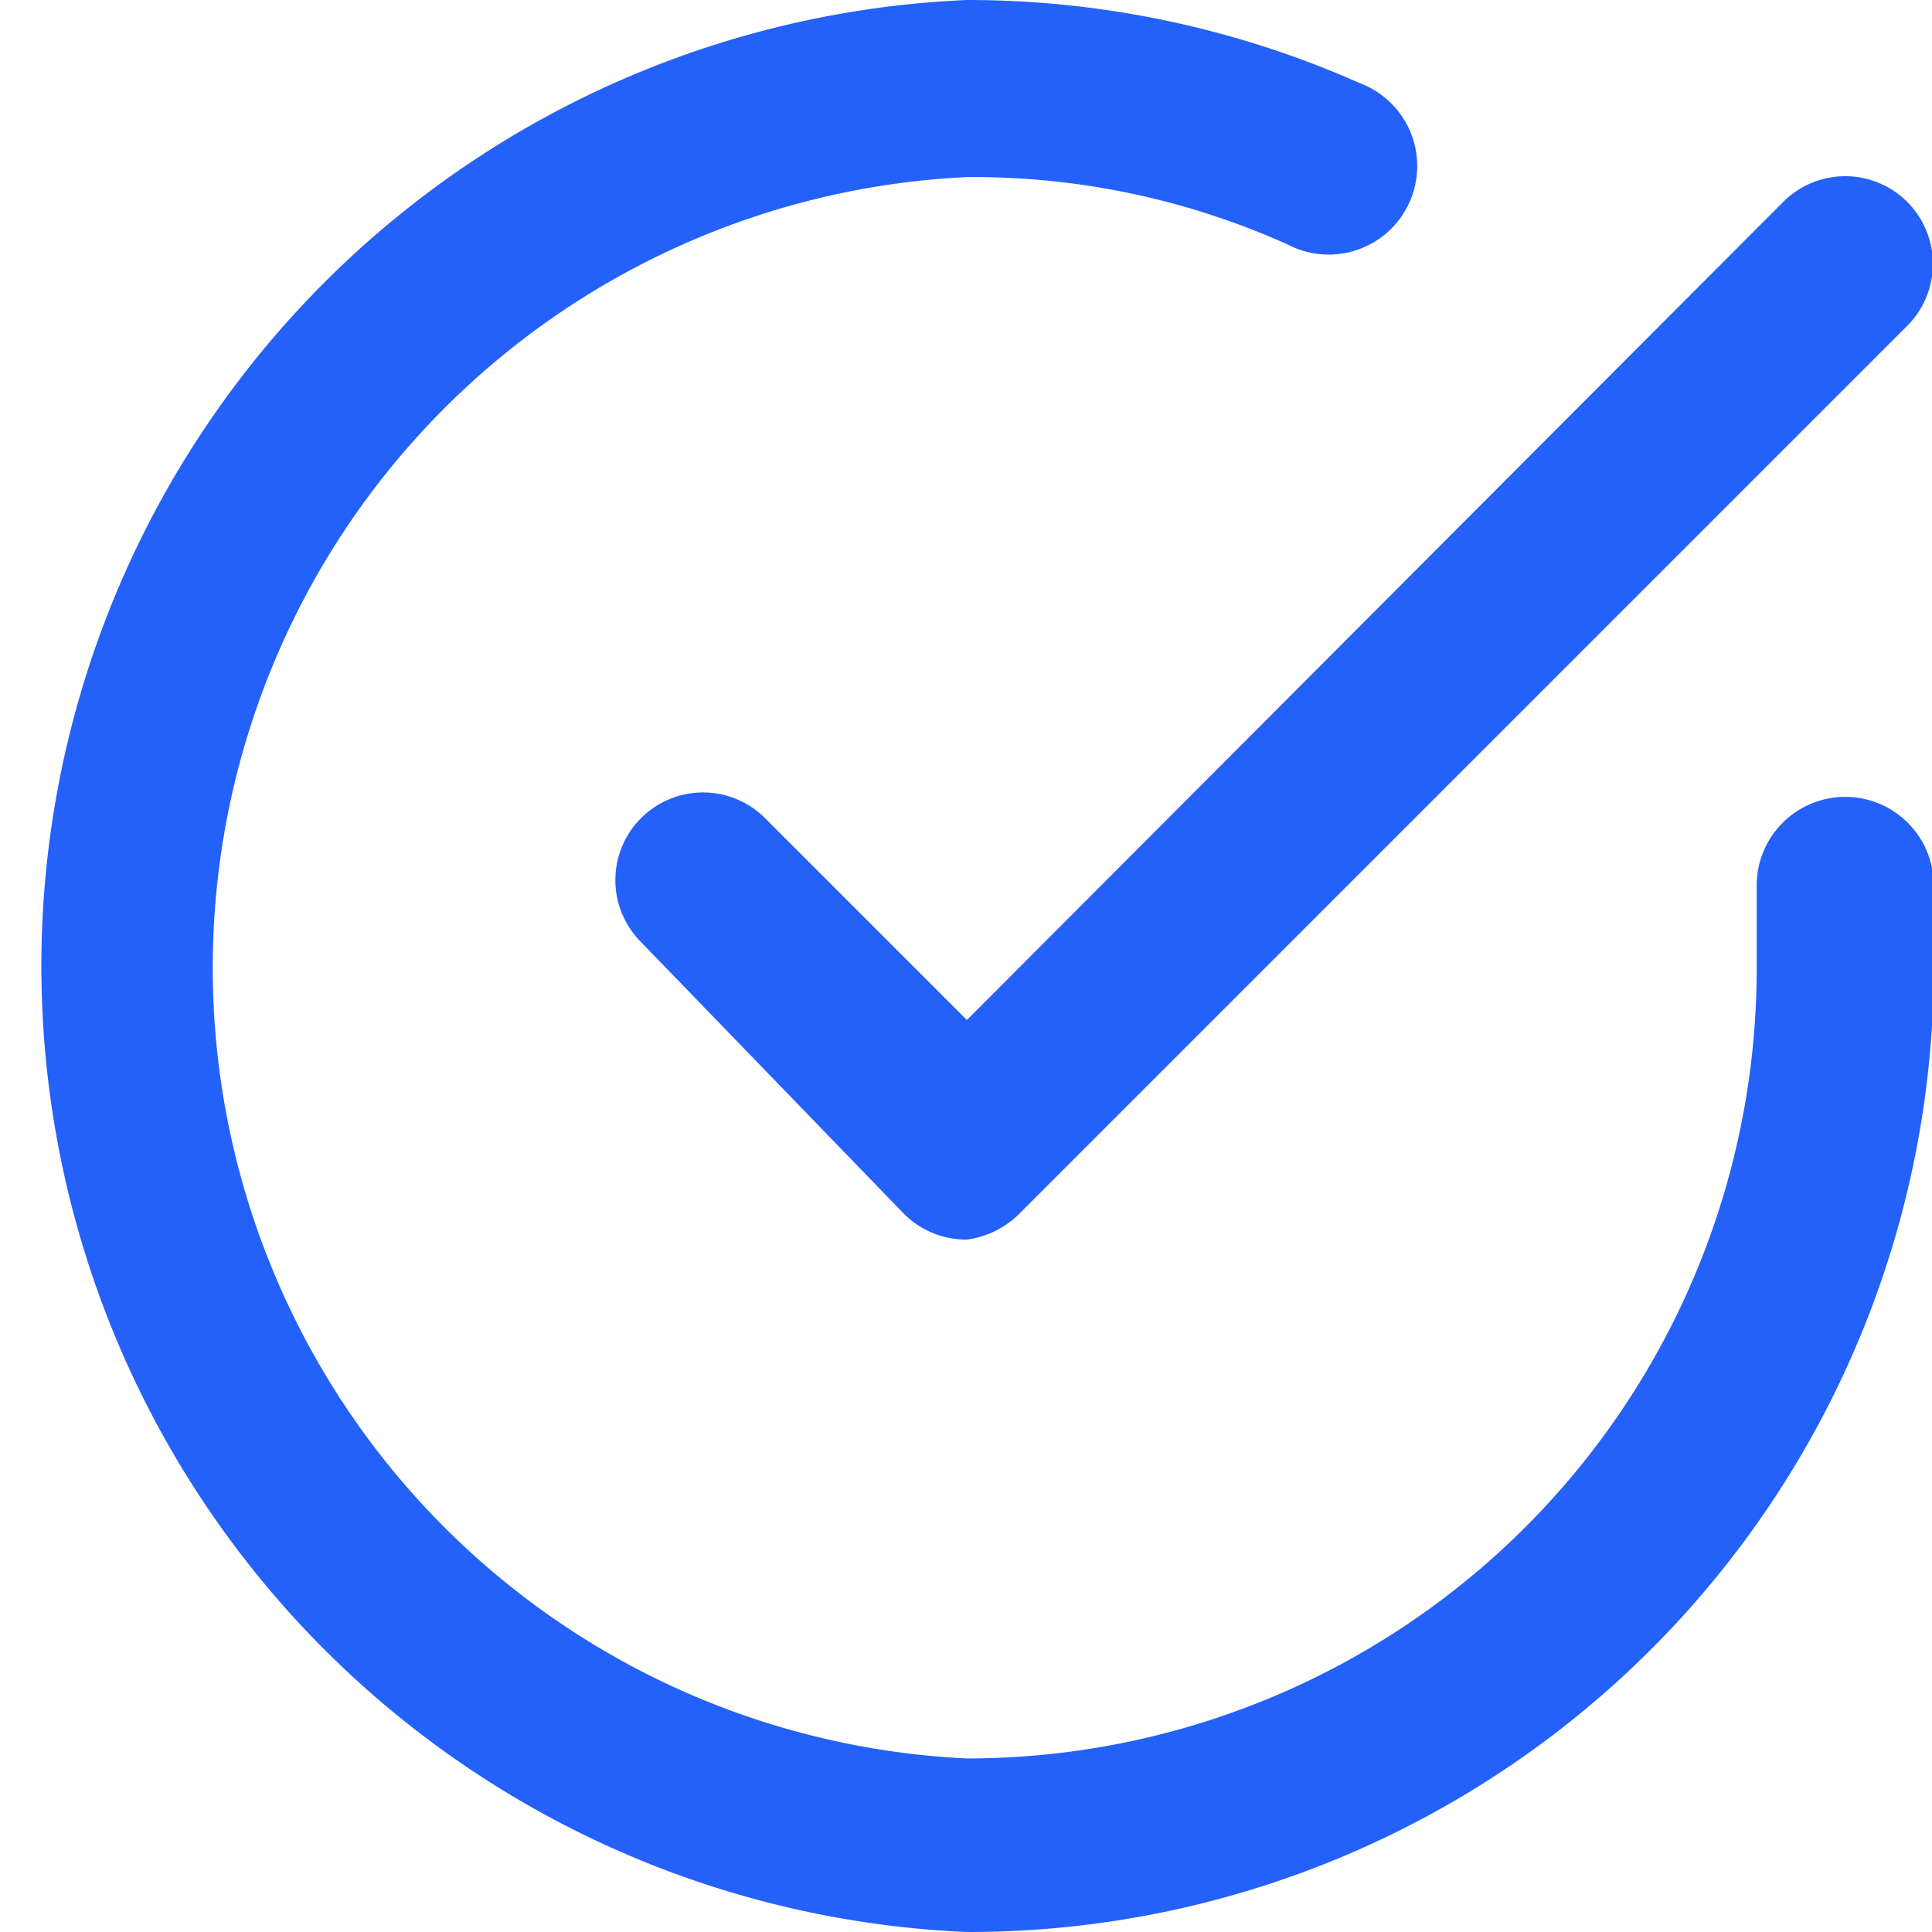 <svg xmlns="http://www.w3.org/2000/svg" viewBox="0 0 10.91 10.91"><defs><style>.cls-1{fill:#2361fa;}</style></defs><g id="Layer_2" data-name="Layer 2"><g id="Layer_1-2" data-name="Layer 1"><path class="cls-1" d="M5.46,10.91h0A5.46,5.46,0,0,1,5.46,0h0A5.46,5.46,0,0,1,7.68.47a.5.5,0,1,1-.41.91A4.33,4.33,0,0,0,5.46,1h0a4.47,4.47,0,0,0,0,8.93h0A4.46,4.46,0,0,0,9.92,5.46V5a.5.5,0,0,1,1,0v.46a5.45,5.45,0,0,1-5.45,5.45Z"/><path class="cls-1" d="M5.46,7a.5.5,0,0,1-.35-.14L3.62,5.32a.49.49,0,0,1,.7-.7L5.46,5.76l4.61-4.62a.49.49,0,0,1,.7.7l-5,5A.52.52,0,0,1,5.46,7Z"/></g></g></svg>